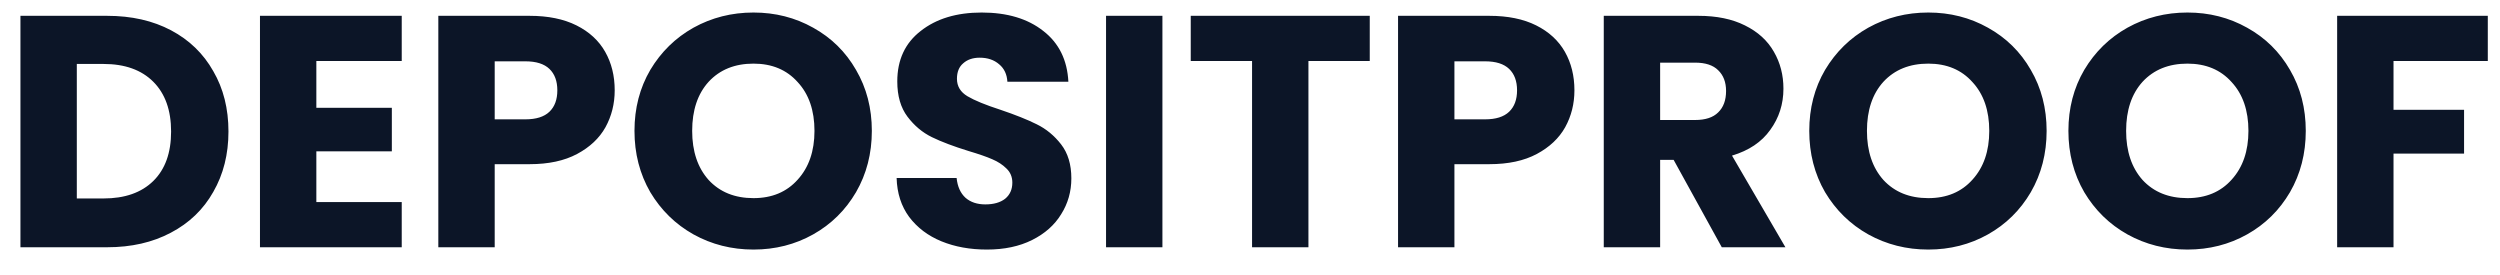 <svg xmlns="http://www.w3.org/2000/svg" width="91" height="10" viewBox="0 0 91 10" fill="none"><path d="M3.9 0.576C4.788 0.576 5.564 0.752 6.228 1.104C6.892 1.456 7.404 1.952 7.764 2.592C8.132 3.224 8.316 3.956 8.316 4.788C8.316 5.612 8.132 6.344 7.764 6.984C7.404 7.624 6.888 8.12 6.216 8.472C5.552 8.824 4.78 9 3.9 9H0.744V0.576H3.9ZM3.768 7.224C4.544 7.224 5.148 7.012 5.58 6.588C6.012 6.164 6.228 5.564 6.228 4.788C6.228 4.012 6.012 3.408 5.58 2.976C5.148 2.544 4.544 2.328 3.768 2.328H2.796V7.224H3.768ZM11.515 2.22V3.924H14.263V5.508H11.515V7.356H14.623V9H9.463V0.576H14.623V2.22H11.515ZM22.375 3.288C22.375 3.776 22.263 4.224 22.039 4.632C21.815 5.032 21.471 5.356 21.007 5.604C20.543 5.852 19.967 5.976 19.279 5.976H18.007V9H15.955V0.576H19.279C19.951 0.576 20.519 0.692 20.983 0.924C21.447 1.156 21.795 1.476 22.027 1.884C22.259 2.292 22.375 2.76 22.375 3.288ZM19.123 4.344C19.515 4.344 19.807 4.252 19.999 4.068C20.191 3.884 20.287 3.624 20.287 3.288C20.287 2.952 20.191 2.692 19.999 2.508C19.807 2.324 19.515 2.232 19.123 2.232H18.007V4.344H19.123ZM27.427 9.084C26.635 9.084 25.907 8.9 25.243 8.532C24.587 8.164 24.063 7.652 23.671 6.996C23.287 6.332 23.095 5.588 23.095 4.764C23.095 3.94 23.287 3.2 23.671 2.544C24.063 1.888 24.587 1.376 25.243 1.008C25.907 0.64 26.635 0.456 27.427 0.456C28.219 0.456 28.943 0.64 29.599 1.008C30.263 1.376 30.783 1.888 31.159 2.544C31.543 3.2 31.735 3.94 31.735 4.764C31.735 5.588 31.543 6.332 31.159 6.996C30.775 7.652 30.255 8.164 29.599 8.532C28.943 8.9 28.219 9.084 27.427 9.084ZM27.427 7.212C28.099 7.212 28.635 6.988 29.035 6.54C29.443 6.092 29.647 5.5 29.647 4.764C29.647 4.02 29.443 3.428 29.035 2.988C28.635 2.54 28.099 2.316 27.427 2.316C26.747 2.316 26.203 2.536 25.795 2.976C25.395 3.416 25.195 4.012 25.195 4.764C25.195 5.508 25.395 6.104 25.795 6.552C26.203 6.992 26.747 7.212 27.427 7.212ZM35.925 9.084C35.309 9.084 34.757 8.984 34.269 8.784C33.781 8.584 33.389 8.288 33.093 7.896C32.805 7.504 32.653 7.032 32.637 6.48H34.821C34.853 6.792 34.961 7.032 35.145 7.2C35.329 7.36 35.569 7.44 35.865 7.44C36.169 7.44 36.409 7.372 36.585 7.236C36.761 7.092 36.849 6.896 36.849 6.648C36.849 6.44 36.777 6.268 36.633 6.132C36.497 5.996 36.325 5.884 36.117 5.796C35.917 5.708 35.629 5.608 35.253 5.496C34.709 5.328 34.265 5.16 33.921 4.992C33.577 4.824 33.281 4.576 33.033 4.248C32.785 3.92 32.661 3.492 32.661 2.964C32.661 2.18 32.945 1.568 33.513 1.128C34.081 0.68 34.821 0.456 35.733 0.456C36.661 0.456 37.409 0.68 37.977 1.128C38.545 1.568 38.849 2.184 38.889 2.976H36.669C36.653 2.704 36.553 2.492 36.369 2.34C36.185 2.18 35.949 2.1 35.661 2.1C35.413 2.1 35.213 2.168 35.061 2.304C34.909 2.432 34.833 2.62 34.833 2.868C34.833 3.14 34.961 3.352 35.217 3.504C35.473 3.656 35.873 3.82 36.417 3.996C36.961 4.18 37.401 4.356 37.737 4.524C38.081 4.692 38.377 4.936 38.625 5.256C38.873 5.576 38.997 5.988 38.997 6.492C38.997 6.972 38.873 7.408 38.625 7.8C38.385 8.192 38.033 8.504 37.569 8.736C37.105 8.968 36.557 9.084 35.925 9.084ZM42.312 0.576V9H40.26V0.576H42.312ZM49.859 0.576V2.22H47.627V9H45.575V2.22H43.343V0.576H49.859ZM57.309 3.288C57.309 3.776 57.197 4.224 56.972 4.632C56.748 5.032 56.404 5.356 55.941 5.604C55.477 5.852 54.901 5.976 54.212 5.976H52.941V9H50.889V0.576H54.212C54.885 0.576 55.453 0.692 55.916 0.924C56.38 1.156 56.728 1.476 56.961 1.884C57.193 2.292 57.309 2.76 57.309 3.288ZM54.056 4.344C54.449 4.344 54.74 4.252 54.932 4.068C55.124 3.884 55.221 3.624 55.221 3.288C55.221 2.952 55.124 2.692 54.932 2.508C54.74 2.324 54.449 2.232 54.056 2.232H52.941V4.344H54.056ZM62.673 9L60.921 5.82H60.429V9H58.377V0.576H61.821C62.485 0.576 63.049 0.692 63.513 0.924C63.985 1.156 64.337 1.476 64.569 1.884C64.801 2.284 64.917 2.732 64.917 3.228C64.917 3.788 64.757 4.288 64.437 4.728C64.125 5.168 63.661 5.48 63.045 5.664L64.989 9H62.673ZM60.429 4.368H61.701C62.077 4.368 62.357 4.276 62.541 4.092C62.733 3.908 62.829 3.648 62.829 3.312C62.829 2.992 62.733 2.74 62.541 2.556C62.357 2.372 62.077 2.28 61.701 2.28H60.429V4.368ZM70.189 9.084C69.397 9.084 68.669 8.9 68.005 8.532C67.349 8.164 66.825 7.652 66.433 6.996C66.049 6.332 65.857 5.588 65.857 4.764C65.857 3.94 66.049 3.2 66.433 2.544C66.825 1.888 67.349 1.376 68.005 1.008C68.669 0.64 69.397 0.456 70.189 0.456C70.981 0.456 71.705 0.64 72.361 1.008C73.025 1.376 73.545 1.888 73.921 2.544C74.305 3.2 74.497 3.94 74.497 4.764C74.497 5.588 74.305 6.332 73.921 6.996C73.537 7.652 73.017 8.164 72.361 8.532C71.705 8.9 70.981 9.084 70.189 9.084ZM70.189 7.212C70.861 7.212 71.397 6.988 71.797 6.54C72.205 6.092 72.409 5.5 72.409 4.764C72.409 4.02 72.205 3.428 71.797 2.988C71.397 2.54 70.861 2.316 70.189 2.316C69.509 2.316 68.965 2.536 68.557 2.976C68.157 3.416 67.957 4.012 67.957 4.764C67.957 5.508 68.157 6.104 68.557 6.552C68.965 6.992 69.509 7.212 70.189 7.212ZM79.623 9.084C78.831 9.084 78.103 8.9 77.439 8.532C76.782 8.164 76.258 7.652 75.867 6.996C75.483 6.332 75.29 5.588 75.29 4.764C75.29 3.94 75.483 3.2 75.867 2.544C76.258 1.888 76.782 1.376 77.439 1.008C78.103 0.64 78.831 0.456 79.623 0.456C80.415 0.456 81.138 0.64 81.794 1.008C82.459 1.376 82.978 1.888 83.355 2.544C83.739 3.2 83.93 3.94 83.93 4.764C83.93 5.588 83.739 6.332 83.355 6.996C82.971 7.652 82.451 8.164 81.794 8.532C81.138 8.9 80.415 9.084 79.623 9.084ZM79.623 7.212C80.294 7.212 80.831 6.988 81.231 6.54C81.638 6.092 81.843 5.5 81.843 4.764C81.843 4.02 81.638 3.428 81.231 2.988C80.831 2.54 80.294 2.316 79.623 2.316C78.942 2.316 78.398 2.536 77.99 2.976C77.591 3.416 77.391 4.012 77.391 4.764C77.391 5.508 77.591 6.104 77.99 6.552C78.398 6.992 78.942 7.212 79.623 7.212ZM90.556 0.576V2.22H87.124V3.996H89.692V5.592H87.124V9H85.072V0.576H90.556Z" fill="#0C1527"></path></svg>
